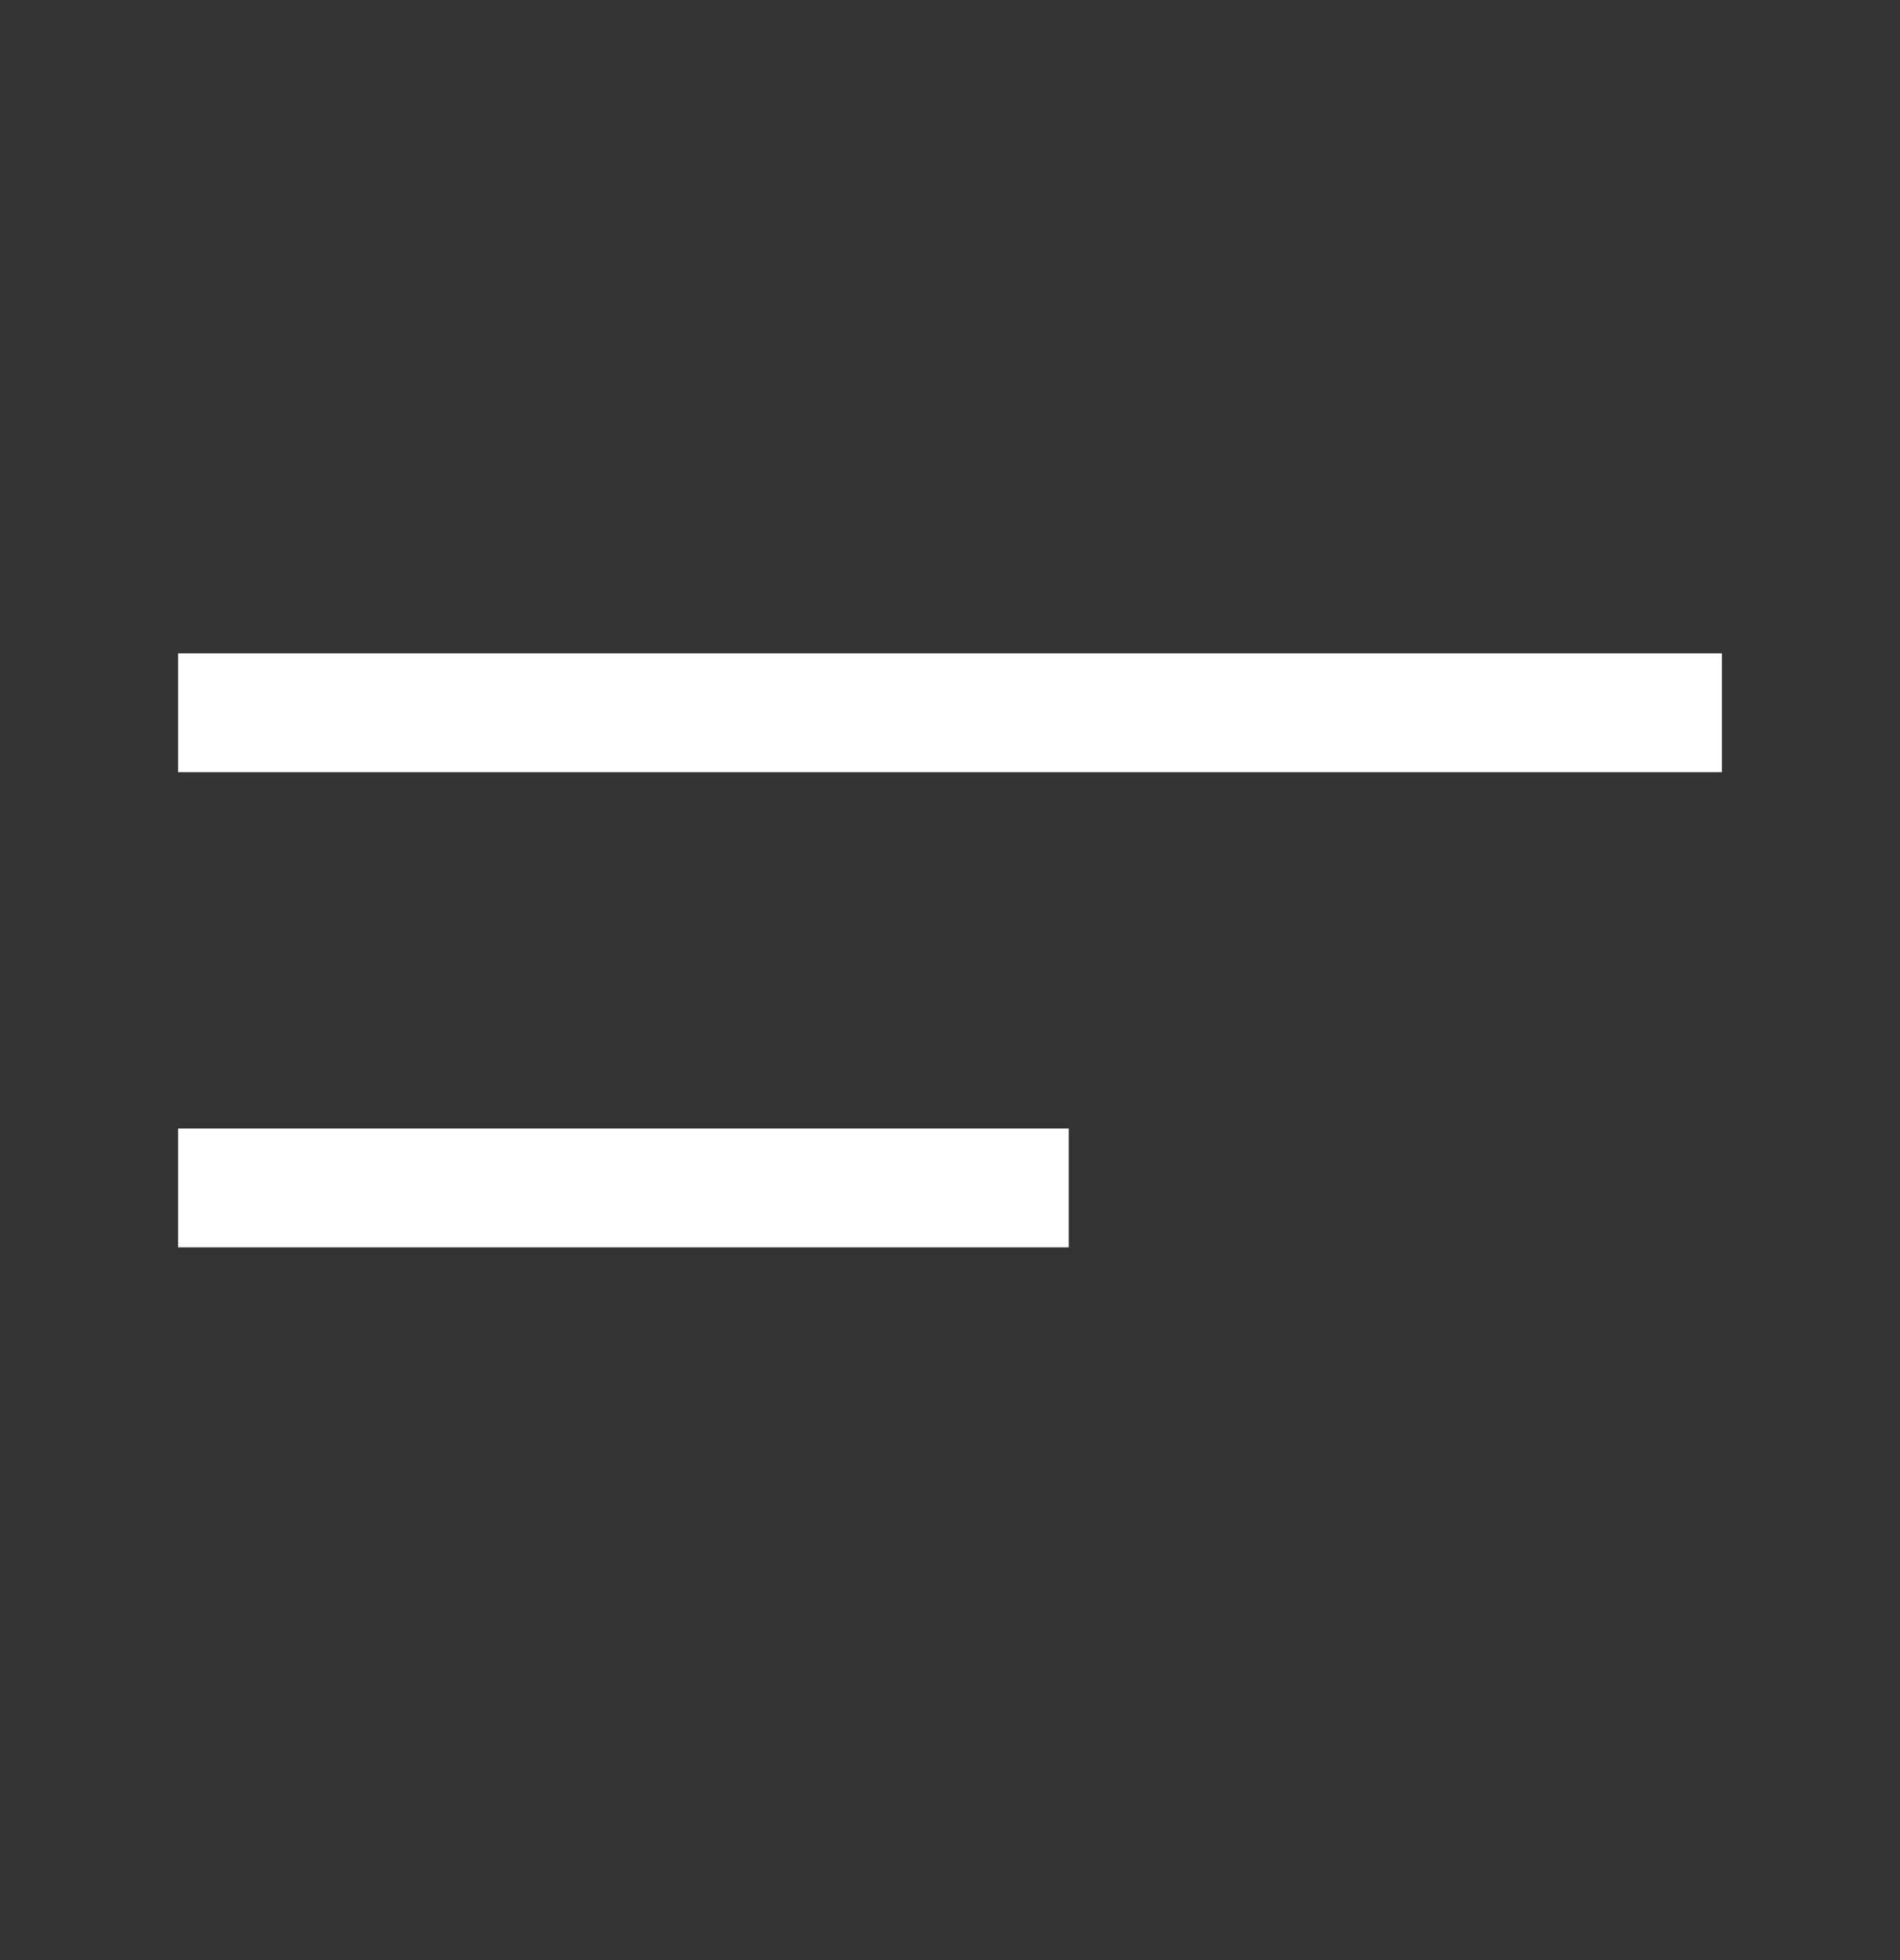 <svg width="32" height="33" viewBox="0 0 32 33" fill="none" xmlns="http://www.w3.org/2000/svg">
<rect x="0" y="0" width="32" height="33" fill="#333333" stroke="none"/>
<rect x="18" y="21" width="15" height="2" transform="rotate(180 18 21)" fill="white"/>
<rect x="29" y="13" width="26" height="2" transform="rotate(180 29 13)" fill="white"/>
</svg>

